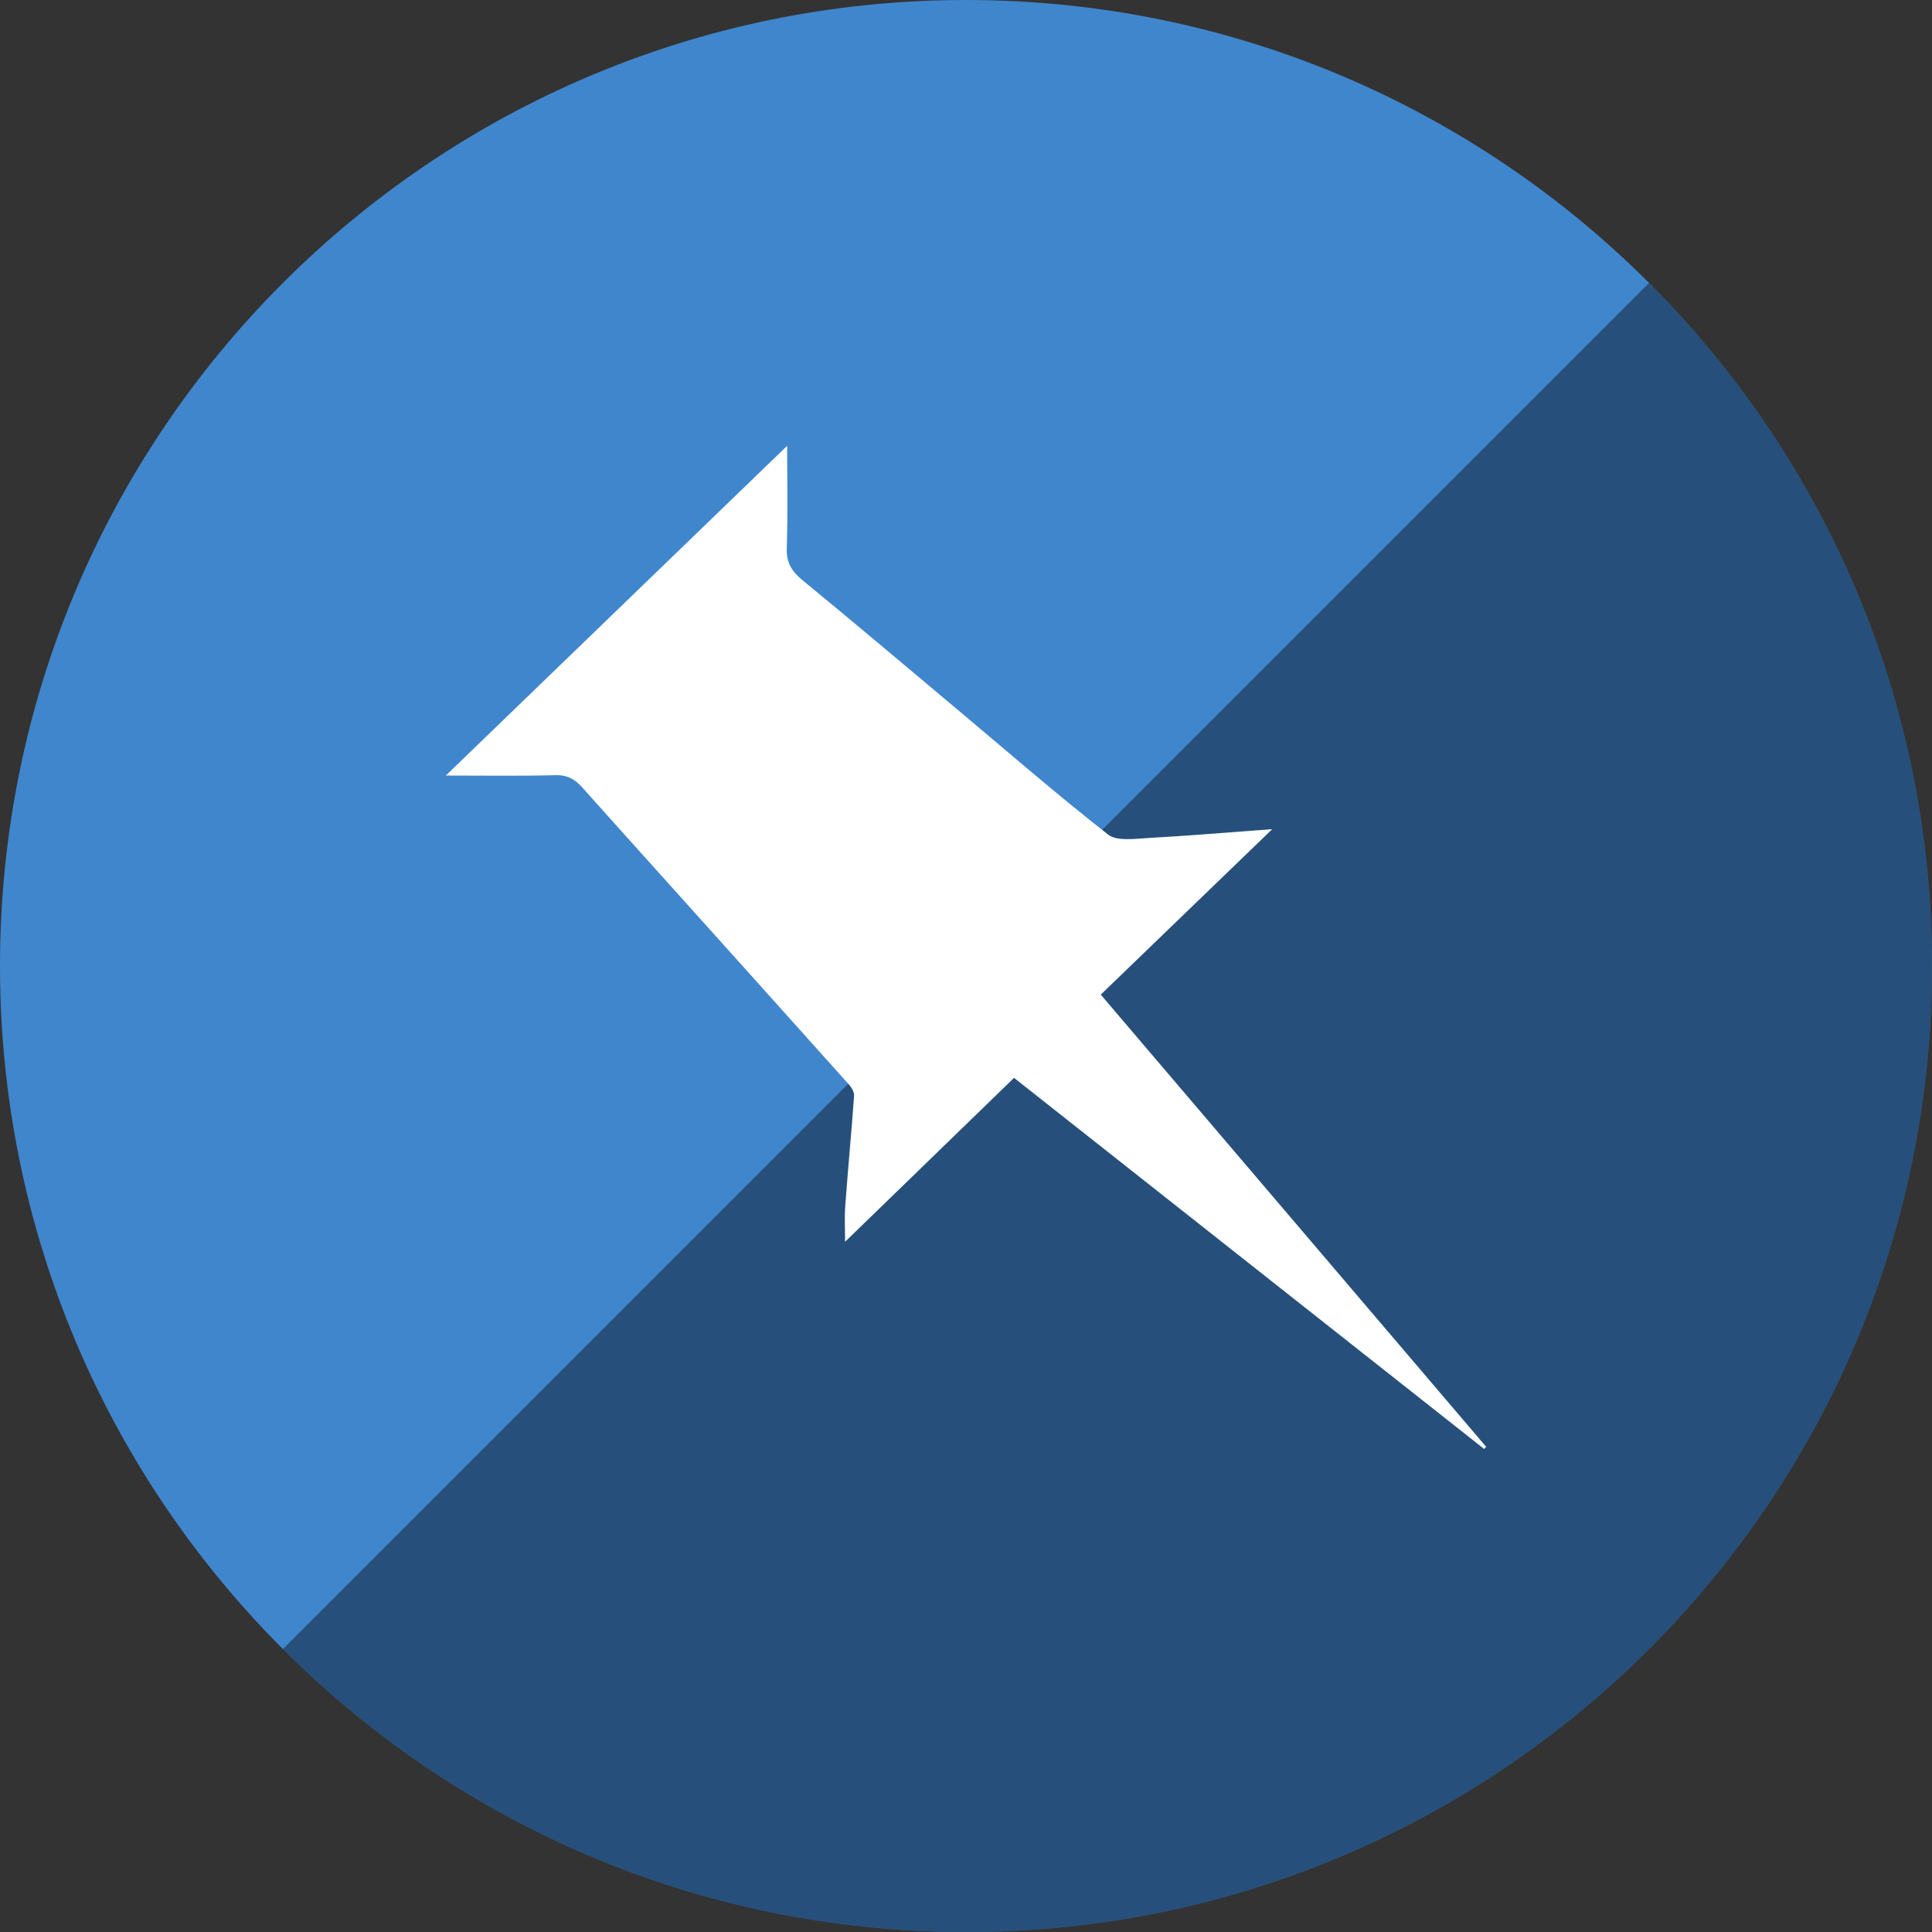 <?xml version="1.0" ?><svg height="60px" version="1.1" viewBox="0 0 60 60" width="60px" xmlns="http://www.w3.org/2000/svg" xmlns:sketch="http://www.bohemiancoding.com/sketch/ns" xmlns:xlink="http://www.w3.org/1999/xlink"><rect x="0" y="0" width="60" height="60" fill="#333333" stroke="none"/><title/><defs/><g fill="none" fill-rule="evenodd" id="gloss" stroke="none" stroke-width="1"><g id="pinboard"><path d="M30,60 C46.569,60 60,46.569 60,30 C60,13.431 46.569,0 30,0 C13.431,0 0,13.431 0,30 C0,46.569 13.431,60 30,60 Z" fill="#4086CD" id="Pinboard"/><path d="M51.213,8.787 C56.642,14.216 60,21.716 60,30 C60,46.569 46.569,60 30,60 C21.716,60 14.216,56.642 8.787,51.213 L51.213,8.787 Z" fill="#000000" fill-opacity="0.4"/><path d="M39.511,25.75 C37.696,27.501 35.949,29.187 34.185,30.889 C38.197,35.597 42.176,40.265 46.154,44.932 C46.133,44.955 46.113,44.977 46.093,45 C41.247,41.175 36.4,37.348 31.492,33.474 C29.739,35.174 27.991,36.87 26.245,38.564 C26.245,38.19 26.223,37.818 26.25,37.451 C26.334,36.311 26.442,35.172 26.524,34.033 C26.532,33.919 26.45,33.777 26.366,33.683 C24.55,31.653 22.728,29.628 20.907,27.601 C19.965,26.552 19.02,25.505 18.081,24.453 C17.859,24.206 17.626,24.064 17.254,24.074 C16.111,24.103 14.967,24.085 13.846,24.085 C17.382,20.669 20.889,17.281 24.445,13.846 C24.445,14.892 24.468,15.962 24.434,17.031 C24.419,17.475 24.588,17.745 24.929,18.025 C26.553,19.355 28.153,20.712 29.762,22.06 C31.306,23.355 32.827,24.677 34.415,25.92 C34.685,26.131 35.242,26.048 35.662,26.025 C36.921,25.955 38.178,25.848 39.511,25.75 L39.511,25.75 Z" fill="#FFFFFF" id="Pinboard"/></g></g></svg>